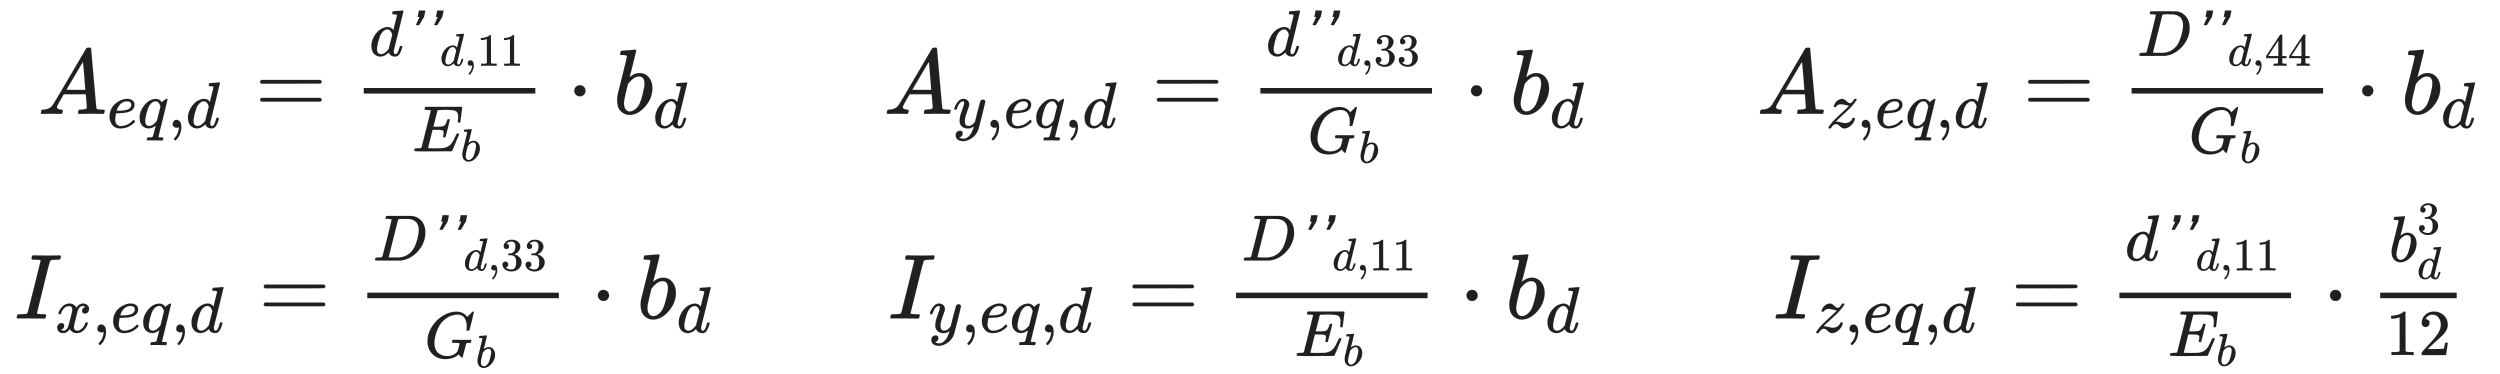 <svg xmlns="http://www.w3.org/2000/svg" role="img" aria-hidden="true" style="vertical-align: -4.07ex;font-size: 12pt;font-family: Arial;color: #202020;" viewBox="0 -2295.6 27033.6 4048" focusable="false" width="62.788ex" height="9.402ex" xmlns:xlink="http://www.w3.org/1999/xlink"><defs id="MathJax_SVG_glyphs"><path id="MJMATHI-41" stroke-width="1" d="M 208 74 Q 208 50 254 46 Q 272 46 272 35 Q 272 34 270 22 Q 267 8 264 4 T 251 0 Q 249 0 239 0 T 205 1 T 141 2 Q 70 2 50 0 H 42 Q 35 7 35 11 Q 37 38 48 46 H 62 Q 132 49 164 96 Q 170 102 345 401 T 523 704 Q 530 716 547 716 H 555 H 572 Q 578 707 578 706 L 606 383 Q 634 60 636 57 Q 641 46 701 46 Q 726 46 726 36 Q 726 34 723 22 Q 720 7 718 4 T 704 0 Q 701 0 690 0 T 651 1 T 578 2 Q 484 2 455 0 H 443 Q 437 6 437 9 T 439 27 Q 443 40 445 43 L 449 46 H 469 Q 523 49 533 63 L 521 213 H 283 L 249 155 Q 208 86 208 74 Z M 516 260 Q 516 271 504 416 T 490 562 L 463 519 Q 447 492 400 412 L 310 260 L 413 259 Q 516 259 516 260 Z" /><path id="MJMATHI-65" stroke-width="1" d="M 39 168 Q 39 225 58 272 T 107 350 T 174 402 T 244 433 T 307 442 H 310 Q 355 442 388 420 T 421 355 Q 421 265 310 237 Q 261 224 176 223 Q 139 223 138 221 Q 138 219 132 186 T 125 128 Q 125 81 146 54 T 209 26 T 302 45 T 394 111 Q 403 121 406 121 Q 410 121 419 112 T 429 98 T 420 82 T 390 55 T 344 24 T 281 -1 T 205 -11 Q 126 -11 83 42 T 39 168 Z M 373 353 Q 367 405 305 405 Q 272 405 244 391 T 199 357 T 170 316 T 154 280 T 149 261 Q 149 260 169 260 Q 282 260 327 284 T 373 353 Z" /><path id="MJMATHI-71" stroke-width="1" d="M 33 157 Q 33 258 109 349 T 280 441 Q 340 441 372 389 Q 373 390 377 395 T 388 406 T 404 418 Q 438 442 450 442 Q 454 442 457 439 T 460 434 Q 460 425 391 149 Q 320 -135 320 -139 Q 320 -147 365 -148 H 390 Q 396 -156 396 -157 T 393 -175 Q 389 -188 383 -194 H 370 Q 339 -192 262 -192 Q 234 -192 211 -192 T 174 -192 T 157 -193 Q 143 -193 143 -185 Q 143 -182 145 -170 Q 149 -154 152 -151 T 172 -148 Q 220 -148 230 -141 Q 238 -136 258 -53 T 279 32 Q 279 33 272 29 Q 224 -10 172 -10 Q 117 -10 75 30 T 33 157 Z M 352 326 Q 329 405 277 405 Q 242 405 210 374 T 160 293 Q 131 214 119 129 Q 119 126 119 118 T 118 106 Q 118 61 136 44 T 179 26 Q 233 26 290 98 L 298 109 L 352 326 Z" /><path id="MJMAIN-2C" stroke-width="1" d="M 78 35 T 78 60 T 94 103 T 137 121 Q 165 121 187 96 T 210 8 Q 210 -27 201 -60 T 180 -117 T 154 -158 T 130 -185 T 117 -194 Q 113 -194 104 -185 T 95 -172 Q 95 -168 106 -156 T 131 -126 T 157 -76 T 173 -3 V 9 L 172 8 Q 170 7 167 6 T 161 3 T 152 1 T 140 0 Q 113 0 96 17 Z" /><path id="MJMATHI-64" stroke-width="1" d="M 366 683 Q 367 683 438 688 T 511 694 Q 523 694 523 686 Q 523 679 450 384 T 375 83 T 374 68 Q 374 26 402 26 Q 411 27 422 35 Q 443 55 463 131 Q 469 151 473 152 Q 475 153 483 153 H 487 H 491 Q 506 153 506 145 Q 506 140 503 129 Q 490 79 473 48 T 445 8 T 417 -8 Q 409 -10 393 -10 Q 359 -10 336 5 T 306 36 L 300 51 Q 299 52 296 50 Q 294 48 292 46 Q 233 -10 172 -10 Q 117 -10 75 30 T 33 157 Q 33 205 53 255 T 101 341 Q 148 398 195 420 T 280 442 Q 336 442 364 400 Q 369 394 369 396 Q 370 400 396 505 T 424 616 Q 424 629 417 632 T 378 637 H 357 Q 351 643 351 645 T 353 664 Q 358 683 366 683 Z M 352 326 Q 329 405 277 405 Q 242 405 210 374 T 160 293 Q 131 214 119 129 Q 119 126 119 118 T 118 106 Q 118 61 136 44 T 179 26 Q 233 26 290 98 L 298 109 L 352 326 Z" /><path id="MJMAIN-3D" stroke-width="1" d="M 56 347 Q 56 360 70 367 H 707 Q 722 359 722 347 Q 722 336 708 328 L 390 327 H 72 Q 56 332 56 347 Z M 56 153 Q 56 168 72 173 H 708 Q 722 163 722 153 Q 722 140 707 133 H 70 Q 56 140 56 153 Z" /><path id="MJSSI-27" stroke-width="1" d="M 228 647 L 237 694 H 286 Q 335 694 335 693 L 334 686 Q 332 680 330 668 T 325 644 L 315 597 L 239 471 H 214 Q 190 471 190 472 L 246 595 Q 246 596 231 596 H 217 V 598 Q 217 601 228 647 Z" /><path id="MJMAIN-31" stroke-width="1" d="M 213 578 L 200 573 Q 186 568 160 563 T 102 556 H 83 V 602 H 102 Q 149 604 189 617 T 245 641 T 273 663 Q 275 666 285 666 Q 294 666 302 660 V 361 L 303 61 Q 310 54 315 52 T 339 48 T 401 46 H 427 V 0 H 416 Q 395 3 257 3 Q 121 3 100 0 H 88 V 46 H 114 Q 136 46 152 46 T 177 47 T 193 50 T 201 52 T 207 57 T 213 61 V 578 Z" /><path id="MJMATHI-45" stroke-width="1" d="M 492 213 Q 472 213 472 226 Q 472 230 477 250 T 482 285 Q 482 316 461 323 T 364 330 H 312 Q 311 328 277 192 T 243 52 Q 243 48 254 48 T 334 46 Q 428 46 458 48 T 518 61 Q 567 77 599 117 T 670 248 Q 680 270 683 272 Q 690 274 698 274 Q 718 274 718 261 Q 613 7 608 2 Q 605 0 322 0 H 133 Q 31 0 31 11 Q 31 13 34 25 Q 38 41 42 43 T 65 46 Q 92 46 125 49 Q 139 52 144 61 Q 146 66 215 342 T 285 622 Q 285 629 281 629 Q 273 632 228 634 H 197 Q 191 640 191 642 T 193 659 Q 197 676 203 680 H 757 Q 764 676 764 669 Q 764 664 751 557 T 737 447 Q 735 440 717 440 H 705 Q 698 445 698 453 L 701 476 Q 704 500 704 528 Q 704 558 697 578 T 678 609 T 643 625 T 596 632 T 532 634 H 485 Q 397 633 392 631 Q 388 629 386 622 Q 385 619 355 499 T 324 377 Q 347 376 372 376 H 398 Q 464 376 489 391 T 534 472 Q 538 488 540 490 T 557 493 Q 562 493 565 493 T 570 492 T 572 491 T 574 487 T 577 483 L 544 351 Q 511 218 508 216 Q 505 213 492 213 Z" /><path id="MJMATHI-62" stroke-width="1" d="M 73 647 Q 73 657 77 670 T 89 683 Q 90 683 161 688 T 234 694 Q 246 694 246 685 T 212 542 Q 204 508 195 472 T 180 418 L 176 399 Q 176 396 182 402 Q 231 442 283 442 Q 345 442 383 396 T 422 280 Q 422 169 343 79 T 173 -11 Q 123 -11 82 27 T 40 150 V 159 Q 40 180 48 217 T 97 414 Q 147 611 147 623 T 109 637 Q 104 637 101 637 H 96 Q 86 637 83 637 T 76 640 T 73 647 Z M 336 325 V 331 Q 336 405 275 405 Q 258 405 240 397 T 207 376 T 181 352 T 163 330 L 157 322 L 136 236 Q 114 150 114 114 Q 114 66 138 42 Q 154 26 178 26 Q 211 26 245 58 Q 270 81 285 114 T 318 219 Q 336 291 336 325 Z" /><path id="MJMAIN-22C5" stroke-width="1" d="M 78 250 Q 78 274 95 292 T 138 310 Q 162 310 180 294 T 199 251 Q 199 226 182 208 T 139 190 T 96 207 T 78 250 Z" /><path id="MJMATHI-79" stroke-width="1" d="M 21 287 Q 21 301 36 335 T 84 406 T 158 442 Q 199 442 224 419 T 250 355 Q 248 336 247 334 Q 247 331 231 288 T 198 191 T 182 105 Q 182 62 196 45 T 238 27 Q 261 27 281 38 T 312 61 T 339 94 Q 339 95 344 114 T 358 173 T 377 247 Q 415 397 419 404 Q 432 431 462 431 Q 475 431 483 424 T 494 412 T 496 403 Q 496 390 447 193 T 391 -23 Q 363 -106 294 -155 T 156 -205 Q 111 -205 77 -183 T 43 -117 Q 43 -95 50 -80 T 69 -58 T 89 -48 T 106 -45 Q 150 -45 150 -87 Q 150 -107 138 -122 T 115 -142 T 102 -147 L 99 -148 Q 101 -153 118 -160 T 152 -167 H 160 Q 177 -167 186 -165 Q 219 -156 247 -127 T 290 -65 T 313 -9 T 321 21 L 315 17 Q 309 13 296 6 T 270 -6 Q 250 -11 231 -11 Q 185 -11 150 11 T 104 82 Q 103 89 103 113 Q 103 170 138 262 T 173 379 Q 173 380 173 381 Q 173 390 173 393 T 169 400 T 158 404 H 154 Q 131 404 112 385 T 82 344 T 65 302 T 57 280 Q 55 278 41 278 H 27 Q 21 284 21 287 Z" /><path id="MJMAIN-33" stroke-width="1" d="M 127 463 Q 100 463 85 480 T 69 524 Q 69 579 117 622 T 233 665 Q 268 665 277 664 Q 351 652 390 611 T 430 522 Q 430 470 396 421 T 302 350 L 299 348 Q 299 347 308 345 T 337 336 T 375 315 Q 457 262 457 175 Q 457 96 395 37 T 238 -22 Q 158 -22 100 21 T 42 130 Q 42 158 60 175 T 105 193 Q 133 193 151 175 T 169 130 Q 169 119 166 110 T 159 94 T 148 82 T 136 74 T 126 70 T 118 67 L 114 66 Q 165 21 238 21 Q 293 21 321 74 Q 338 107 338 175 V 195 Q 338 290 274 322 Q 259 328 213 329 L 171 330 L 168 332 Q 166 335 166 348 Q 166 366 174 366 Q 202 366 232 371 Q 266 376 294 413 T 322 525 V 533 Q 322 590 287 612 Q 265 626 240 626 Q 208 626 181 615 T 143 592 T 132 580 H 135 Q 138 579 143 578 T 153 573 T 165 566 T 175 555 T 183 540 T 186 520 Q 186 498 172 481 T 127 463 Z" /><path id="MJMATHI-47" stroke-width="1" d="M 50 252 Q 50 367 117 473 T 286 641 T 490 704 Q 580 704 633 653 Q 642 643 648 636 T 656 626 L 657 623 Q 660 623 684 649 Q 691 655 699 663 T 715 679 T 725 690 L 740 705 H 746 Q 760 705 760 698 Q 760 694 728 561 Q 692 422 692 421 Q 690 416 687 415 T 669 413 H 653 Q 647 419 647 422 Q 647 423 648 429 T 650 449 T 651 481 Q 651 552 619 605 T 510 659 Q 492 659 471 656 T 418 643 T 357 615 T 294 567 T 236 496 T 189 394 T 158 260 Q 156 242 156 221 Q 156 173 170 136 T 206 79 T 256 45 T 308 28 T 353 24 Q 407 24 452 47 T 514 106 Q 517 114 529 161 T 541 214 Q 541 222 528 224 T 468 227 H 431 Q 425 233 425 235 T 427 254 Q 431 267 437 273 H 454 Q 494 271 594 271 Q 634 271 659 271 T 695 272 T 707 272 Q 721 272 721 263 Q 721 261 719 249 Q 714 230 709 228 Q 706 227 694 227 Q 674 227 653 224 Q 646 221 643 215 T 629 164 Q 620 131 614 108 Q 589 6 586 3 Q 584 1 581 1 Q 571 1 553 21 T 530 52 Q 530 53 528 52 T 522 47 Q 448 -22 322 -22 Q 201 -22 126 55 T 50 252 Z" /><path id="MJMATHI-7A" stroke-width="1" d="M 347 338 Q 337 338 294 349 T 231 360 Q 211 360 197 356 T 174 346 T 162 335 T 155 324 L 153 320 Q 150 317 138 317 Q 117 317 117 325 Q 117 330 120 339 Q 133 378 163 406 T 229 440 Q 241 442 246 442 Q 271 442 291 425 T 329 392 T 367 375 Q 389 375 411 408 T 434 441 Q 435 442 449 442 H 462 Q 468 436 468 434 Q 468 430 463 420 T 449 399 T 432 377 T 418 358 L 411 349 Q 368 298 275 214 T 160 106 L 148 94 L 163 93 Q 185 93 227 82 T 290 71 Q 328 71 360 90 T 402 140 Q 406 149 409 151 T 424 153 Q 443 153 443 143 Q 443 138 442 134 Q 425 72 376 31 T 278 -11 Q 252 -11 232 6 T 193 40 T 155 57 Q 111 57 76 -3 Q 70 -11 59 -11 H 54 H 41 Q 35 -5 35 -2 Q 35 13 93 84 Q 132 129 225 214 T 340 322 Q 352 338 347 338 Z" /><path id="MJMATHI-44" stroke-width="1" d="M 287 628 Q 287 635 230 637 Q 207 637 200 638 T 193 647 Q 193 655 197 667 T 204 682 Q 206 683 403 683 Q 570 682 590 682 T 630 676 Q 702 659 752 597 T 803 431 Q 803 275 696 151 T 444 3 L 430 1 L 236 0 H 125 H 72 Q 48 0 41 2 T 33 11 Q 33 13 36 25 Q 40 41 44 43 T 67 46 Q 94 46 127 49 Q 141 52 146 61 Q 149 65 218 339 T 287 628 Z M 703 469 Q 703 507 692 537 T 666 584 T 629 613 T 590 629 T 555 636 Q 553 636 541 636 T 512 636 T 479 637 H 436 Q 392 637 386 627 Q 384 623 313 339 T 242 52 Q 242 48 253 48 T 330 47 Q 335 47 349 47 T 373 46 Q 499 46 581 128 Q 617 164 640 212 T 683 339 T 703 469 Z" /><path id="MJMAIN-34" stroke-width="1" d="M 462 0 Q 444 3 333 3 Q 217 3 199 0 H 190 V 46 H 221 Q 241 46 248 46 T 265 48 T 279 53 T 286 61 Q 287 63 287 115 V 165 H 28 V 211 L 179 442 Q 332 674 334 675 Q 336 677 355 677 H 373 L 379 671 V 211 H 471 V 165 H 379 V 114 Q 379 73 379 66 T 385 54 Q 393 47 442 46 H 471 V 0 H 462 Z M 293 211 V 545 L 74 212 L 183 211 H 293 Z" /><path id="MJMATHI-49" stroke-width="1" d="M 43 1 Q 26 1 26 10 Q 26 12 29 24 Q 34 43 39 45 Q 42 46 54 46 H 60 Q 120 46 136 53 Q 137 53 138 54 Q 143 56 149 77 T 198 273 Q 210 318 216 344 Q 286 624 286 626 Q 284 630 284 631 Q 274 637 213 637 H 193 Q 184 643 189 662 Q 193 677 195 680 T 209 683 H 213 Q 285 681 359 681 Q 481 681 487 683 H 497 Q 504 676 504 672 T 501 655 T 494 639 Q 491 637 471 637 Q 440 637 407 634 Q 393 631 388 623 Q 381 609 337 432 Q 326 385 315 341 Q 245 65 245 59 Q 245 52 255 50 T 307 46 H 339 Q 345 38 345 37 T 342 19 Q 338 6 332 0 H 316 Q 279 2 179 2 Q 143 2 113 2 T 65 2 T 43 1 Z" /><path id="MJMATHI-78" stroke-width="1" d="M 52 289 Q 59 331 106 386 T 222 442 Q 257 442 286 424 T 329 379 Q 371 442 430 442 Q 467 442 494 420 T 522 361 Q 522 332 508 314 T 481 292 T 458 288 Q 439 288 427 299 T 415 328 Q 415 374 465 391 Q 454 404 425 404 Q 412 404 406 402 Q 368 386 350 336 Q 290 115 290 78 Q 290 50 306 38 T 341 26 Q 378 26 414 59 T 463 140 Q 466 150 469 151 T 485 153 H 489 Q 504 153 504 145 Q 504 144 502 134 Q 486 77 440 33 T 333 -11 Q 263 -11 227 52 Q 186 -10 133 -10 H 127 Q 78 -10 57 16 T 35 71 Q 35 103 54 123 T 99 143 Q 142 143 142 101 Q 142 81 130 66 T 107 46 T 94 41 L 91 40 Q 91 39 97 36 T 113 29 T 132 26 Q 168 26 194 71 Q 203 87 217 139 T 245 247 T 261 313 Q 266 340 266 352 Q 266 380 251 392 T 217 404 Q 177 404 142 372 T 93 290 Q 91 281 88 280 T 72 278 H 58 Q 52 284 52 289 Z" /><path id="MJMAIN-32" stroke-width="1" d="M 109 429 Q 82 429 66 447 T 50 491 Q 50 562 103 614 T 235 666 Q 326 666 387 610 T 449 465 Q 449 422 429 383 T 381 315 T 301 241 Q 265 210 201 149 L 142 93 L 218 92 Q 375 92 385 97 Q 392 99 409 186 V 189 H 449 V 186 Q 448 183 436 95 T 421 3 V 0 H 50 V 19 V 31 Q 50 38 56 46 T 86 81 Q 115 113 136 137 Q 145 147 170 174 T 204 211 T 233 244 T 261 278 T 284 308 T 305 340 T 320 369 T 333 401 T 340 431 T 343 464 Q 343 527 309 573 T 212 619 Q 179 619 154 602 T 119 569 T 109 550 Q 109 549 114 549 Q 132 549 151 535 T 170 489 Q 170 464 154 447 T 109 429 Z" /></defs><g fill="currentColor" stroke="currentColor" stroke-width="0" transform="matrix(1 0 0 -1 0 0)"><g transform="translate(167)"><g transform="translate(-13)"><g transform="translate(253 1064)"><use x="0" y="0" xmlns:NS2="http://www.w3.org/1999/xlink" NS2:href="#MJMATHI-41" /><g transform="translate(750 -150)"><use transform="scale(0.707)" x="0" y="0" xmlns:NS3="http://www.w3.org/1999/xlink" NS3:href="#MJMATHI-65" /><use transform="scale(0.707)" x="466" y="0" xmlns:NS4="http://www.w3.org/1999/xlink" NS4:href="#MJMATHI-71" /><use transform="scale(0.707)" x="927" y="0" xmlns:NS5="http://www.w3.org/1999/xlink" NS5:href="#MJMAIN-2C" /><use transform="scale(0.707)" x="1205" y="0" xmlns:NS6="http://www.w3.org/1999/xlink" NS6:href="#MJMATHI-64" /></g><use x="2350" y="0" xmlns:NS7="http://www.w3.org/1999/xlink" NS7:href="#MJMAIN-3D" /><g transform="translate(3129)"><g transform="translate(397)"><rect stroke="none" x="0" y="220" width="1856" height="60" /><g transform="translate(60 627)"><use transform="scale(0.707)" x="0" y="0" xmlns:NS8="http://www.w3.org/1999/xlink" NS8:href="#MJMATHI-64" /><use transform="scale(0.707)" x="523" y="0" xmlns:NS9="http://www.w3.org/1999/xlink" NS9:href="#MJSSI-27" /><use transform="scale(0.707)" x="802" y="0" xmlns:NS10="http://www.w3.org/1999/xlink" NS10:href="#MJSSI-27" /><g transform="translate(764 -107)"><use transform="scale(0.5)" x="0" y="0" xmlns:NS11="http://www.w3.org/1999/xlink" NS11:href="#MJMATHI-64" /><use transform="scale(0.5)" x="523" y="0" xmlns:NS12="http://www.w3.org/1999/xlink" NS12:href="#MJMAIN-2C" /><g transform="translate(401)"><use transform="scale(0.5)" xmlns:NS13="http://www.w3.org/1999/xlink" NS13:href="#MJMAIN-31" /><use transform="scale(0.5)" x="500" y="0" xmlns:NS14="http://www.w3.org/1999/xlink" NS14:href="#MJMAIN-31" /></g></g></g><g transform="translate(524 -405)"><use transform="scale(0.707)" x="0" y="0" xmlns:NS15="http://www.w3.org/1999/xlink" NS15:href="#MJMATHI-45" /><use transform="scale(0.5)" x="1044" y="-213" xmlns:NS16="http://www.w3.org/1999/xlink" NS16:href="#MJMATHI-62" /></g></g></g><use x="5725" y="0" xmlns:NS17="http://www.w3.org/1999/xlink" NS17:href="#MJMAIN-22C5" /><g transform="translate(6226)"><use x="0" y="0" xmlns:NS18="http://www.w3.org/1999/xlink" NS18:href="#MJMATHI-62" /><use transform="scale(0.707)" x="607" y="-213" xmlns:NS19="http://www.w3.org/1999/xlink" NS19:href="#MJMATHI-64" /></g></g><g transform="translate(0 -1149)"><use x="0" y="0" xmlns:NS20="http://www.w3.org/1999/xlink" NS20:href="#MJMATHI-49" /><g transform="translate(440 -150)"><use transform="scale(0.707)" x="0" y="0" xmlns:NS21="http://www.w3.org/1999/xlink" NS21:href="#MJMATHI-78" /><use transform="scale(0.707)" x="572" y="0" xmlns:NS22="http://www.w3.org/1999/xlink" NS22:href="#MJMAIN-2C" /><use transform="scale(0.707)" x="851" y="0" xmlns:NS23="http://www.w3.org/1999/xlink" NS23:href="#MJMATHI-65" /><use transform="scale(0.707)" x="1317" y="0" xmlns:NS24="http://www.w3.org/1999/xlink" NS24:href="#MJMATHI-71" /><use transform="scale(0.707)" x="1778" y="0" xmlns:NS25="http://www.w3.org/1999/xlink" NS25:href="#MJMAIN-2C" /><use transform="scale(0.707)" x="2056" y="0" xmlns:NS26="http://www.w3.org/1999/xlink" NS26:href="#MJMATHI-64" /></g><use x="2642" y="0" xmlns:NS27="http://www.w3.org/1999/xlink" NS27:href="#MJMAIN-3D" /><g transform="translate(3421)"><g transform="translate(397)"><rect stroke="none" x="0" y="220" width="2071" height="60" /><g transform="translate(60 627)"><use transform="scale(0.707)" x="0" y="0" xmlns:NS28="http://www.w3.org/1999/xlink" NS28:href="#MJMATHI-44" /><use transform="scale(0.707)" x="828" y="0" xmlns:NS29="http://www.w3.org/1999/xlink" NS29:href="#MJSSI-27" /><use transform="scale(0.707)" x="1107" y="0" xmlns:NS30="http://www.w3.org/1999/xlink" NS30:href="#MJSSI-27" /><g transform="translate(979 -107)"><use transform="scale(0.5)" x="0" y="0" xmlns:NS31="http://www.w3.org/1999/xlink" NS31:href="#MJMATHI-64" /><use transform="scale(0.5)" x="523" y="0" xmlns:NS32="http://www.w3.org/1999/xlink" NS32:href="#MJMAIN-2C" /><g transform="translate(401)"><use transform="scale(0.5)" xmlns:NS33="http://www.w3.org/1999/xlink" NS33:href="#MJMAIN-33" /><use transform="scale(0.5)" x="500" y="0" xmlns:NS34="http://www.w3.org/1999/xlink" NS34:href="#MJMAIN-33" /></g></g></g><g transform="translate(615 -423)"><use transform="scale(0.707)" x="0" y="0" xmlns:NS35="http://www.w3.org/1999/xlink" NS35:href="#MJMATHI-47" /><use transform="scale(0.5)" x="1112" y="-213" xmlns:NS36="http://www.w3.org/1999/xlink" NS36:href="#MJMATHI-62" /></g></g></g><use x="6233" y="0" xmlns:NS37="http://www.w3.org/1999/xlink" NS37:href="#MJMAIN-22C5" /><g transform="translate(6733)"><use x="0" y="0" xmlns:NS38="http://www.w3.org/1999/xlink" NS38:href="#MJMATHI-62" /><use transform="scale(0.707)" x="607" y="-213" xmlns:NS39="http://www.w3.org/1999/xlink" NS39:href="#MJMATHI-64" /></g></g></g><g transform="translate(9387)"><g transform="translate(0 1064)"><use x="0" y="0" xmlns:NS40="http://www.w3.org/1999/xlink" NS40:href="#MJMATHI-41" /><g transform="translate(750 -150)"><use transform="scale(0.707)" x="0" y="0" xmlns:NS41="http://www.w3.org/1999/xlink" NS41:href="#MJMATHI-79" /><use transform="scale(0.707)" x="497" y="0" xmlns:NS42="http://www.w3.org/1999/xlink" NS42:href="#MJMAIN-2C" /><use transform="scale(0.707)" x="776" y="0" xmlns:NS43="http://www.w3.org/1999/xlink" NS43:href="#MJMATHI-65" /><use transform="scale(0.707)" x="1242" y="0" xmlns:NS44="http://www.w3.org/1999/xlink" NS44:href="#MJMATHI-71" /><use transform="scale(0.707)" x="1703" y="0" xmlns:NS45="http://www.w3.org/1999/xlink" NS45:href="#MJMAIN-2C" /><use transform="scale(0.707)" x="1981" y="0" xmlns:NS46="http://www.w3.org/1999/xlink" NS46:href="#MJMATHI-64" /></g><use x="2899" y="0" xmlns:NS47="http://www.w3.org/1999/xlink" NS47:href="#MJMAIN-3D" /><g transform="translate(3678)"><g transform="translate(397)"><rect stroke="none" x="0" y="220" width="1856" height="60" /><g transform="translate(60 627)"><use transform="scale(0.707)" x="0" y="0" xmlns:NS48="http://www.w3.org/1999/xlink" NS48:href="#MJMATHI-64" /><use transform="scale(0.707)" x="523" y="0" xmlns:NS49="http://www.w3.org/1999/xlink" NS49:href="#MJSSI-27" /><use transform="scale(0.707)" x="802" y="0" xmlns:NS50="http://www.w3.org/1999/xlink" NS50:href="#MJSSI-27" /><g transform="translate(764 -107)"><use transform="scale(0.5)" x="0" y="0" xmlns:NS51="http://www.w3.org/1999/xlink" NS51:href="#MJMATHI-64" /><use transform="scale(0.5)" x="523" y="0" xmlns:NS52="http://www.w3.org/1999/xlink" NS52:href="#MJMAIN-2C" /><g transform="translate(401)"><use transform="scale(0.5)" xmlns:NS53="http://www.w3.org/1999/xlink" NS53:href="#MJMAIN-33" /><use transform="scale(0.5)" x="500" y="0" xmlns:NS54="http://www.w3.org/1999/xlink" NS54:href="#MJMAIN-33" /></g></g></g><g transform="translate(507 -423)"><use transform="scale(0.707)" x="0" y="0" xmlns:NS55="http://www.w3.org/1999/xlink" NS55:href="#MJMATHI-47" /><use transform="scale(0.5)" x="1112" y="-213" xmlns:NS56="http://www.w3.org/1999/xlink" NS56:href="#MJMATHI-62" /></g></g></g><use x="6274" y="0" xmlns:NS57="http://www.w3.org/1999/xlink" NS57:href="#MJMAIN-22C5" /><g transform="translate(6775)"><use x="0" y="0" xmlns:NS58="http://www.w3.org/1999/xlink" NS58:href="#MJMATHI-62" /><use transform="scale(0.707)" x="607" y="-213" xmlns:NS59="http://www.w3.org/1999/xlink" NS59:href="#MJMATHI-64" /></g></g><g transform="translate(47 -1149)"><use x="0" y="0" xmlns:NS60="http://www.w3.org/1999/xlink" NS60:href="#MJMATHI-49" /><g transform="translate(440 -150)"><use transform="scale(0.707)" x="0" y="0" xmlns:NS61="http://www.w3.org/1999/xlink" NS61:href="#MJMATHI-79" /><use transform="scale(0.707)" x="497" y="0" xmlns:NS62="http://www.w3.org/1999/xlink" NS62:href="#MJMAIN-2C" /><use transform="scale(0.707)" x="776" y="0" xmlns:NS63="http://www.w3.org/1999/xlink" NS63:href="#MJMATHI-65" /><use transform="scale(0.707)" x="1242" y="0" xmlns:NS64="http://www.w3.org/1999/xlink" NS64:href="#MJMATHI-71" /><use transform="scale(0.707)" x="1703" y="0" xmlns:NS65="http://www.w3.org/1999/xlink" NS65:href="#MJMAIN-2C" /><use transform="scale(0.707)" x="1981" y="0" xmlns:NS66="http://www.w3.org/1999/xlink" NS66:href="#MJMATHI-64" /></g><use x="2589" y="0" xmlns:NS67="http://www.w3.org/1999/xlink" NS67:href="#MJMAIN-3D" /><g transform="translate(3368)"><g transform="translate(397)"><rect stroke="none" x="0" y="220" width="2071" height="60" /><g transform="translate(60 627)"><use transform="scale(0.707)" x="0" y="0" xmlns:NS68="http://www.w3.org/1999/xlink" NS68:href="#MJMATHI-44" /><use transform="scale(0.707)" x="828" y="0" xmlns:NS69="http://www.w3.org/1999/xlink" NS69:href="#MJSSI-27" /><use transform="scale(0.707)" x="1107" y="0" xmlns:NS70="http://www.w3.org/1999/xlink" NS70:href="#MJSSI-27" /><g transform="translate(979 -107)"><use transform="scale(0.5)" x="0" y="0" xmlns:NS71="http://www.w3.org/1999/xlink" NS71:href="#MJMATHI-64" /><use transform="scale(0.5)" x="523" y="0" xmlns:NS72="http://www.w3.org/1999/xlink" NS72:href="#MJMAIN-2C" /><g transform="translate(401)"><use transform="scale(0.5)" xmlns:NS73="http://www.w3.org/1999/xlink" NS73:href="#MJMAIN-31" /><use transform="scale(0.5)" x="500" y="0" xmlns:NS74="http://www.w3.org/1999/xlink" NS74:href="#MJMAIN-31" /></g></g></g><g transform="translate(632 -405)"><use transform="scale(0.707)" x="0" y="0" xmlns:NS75="http://www.w3.org/1999/xlink" NS75:href="#MJMATHI-45" /><use transform="scale(0.5)" x="1044" y="-213" xmlns:NS76="http://www.w3.org/1999/xlink" NS76:href="#MJMATHI-62" /></g></g></g><use x="6179" y="0" xmlns:NS77="http://www.w3.org/1999/xlink" NS77:href="#MJMAIN-22C5" /><g transform="translate(6680)"><use x="0" y="0" xmlns:NS78="http://www.w3.org/1999/xlink" NS78:href="#MJMATHI-62" /><use transform="scale(0.707)" x="607" y="-213" xmlns:NS79="http://www.w3.org/1999/xlink" NS79:href="#MJMATHI-64" /></g></g></g><g transform="translate(18829)"><g transform="translate(0 1064)"><use x="0" y="0" xmlns:NS80="http://www.w3.org/1999/xlink" NS80:href="#MJMATHI-41" /><g transform="translate(750 -150)"><use transform="scale(0.707)" x="0" y="0" xmlns:NS81="http://www.w3.org/1999/xlink" NS81:href="#MJMATHI-7A" /><use transform="scale(0.707)" x="468" y="0" xmlns:NS82="http://www.w3.org/1999/xlink" NS82:href="#MJMAIN-2C" /><use transform="scale(0.707)" x="747" y="0" xmlns:NS83="http://www.w3.org/1999/xlink" NS83:href="#MJMATHI-65" /><use transform="scale(0.707)" x="1213" y="0" xmlns:NS84="http://www.w3.org/1999/xlink" NS84:href="#MJMATHI-71" /><use transform="scale(0.707)" x="1674" y="0" xmlns:NS85="http://www.w3.org/1999/xlink" NS85:href="#MJMAIN-2C" /><use transform="scale(0.707)" x="1952" y="0" xmlns:NS86="http://www.w3.org/1999/xlink" NS86:href="#MJMATHI-64" /></g><use x="2879" y="0" xmlns:NS87="http://www.w3.org/1999/xlink" NS87:href="#MJMAIN-3D" /><g transform="translate(3657)"><g transform="translate(397)"><rect stroke="none" x="0" y="220" width="2071" height="60" /><g transform="translate(60 627)"><use transform="scale(0.707)" x="0" y="0" xmlns:NS88="http://www.w3.org/1999/xlink" NS88:href="#MJMATHI-44" /><use transform="scale(0.707)" x="828" y="0" xmlns:NS89="http://www.w3.org/1999/xlink" NS89:href="#MJSSI-27" /><use transform="scale(0.707)" x="1107" y="0" xmlns:NS90="http://www.w3.org/1999/xlink" NS90:href="#MJSSI-27" /><g transform="translate(979 -107)"><use transform="scale(0.5)" x="0" y="0" xmlns:NS91="http://www.w3.org/1999/xlink" NS91:href="#MJMATHI-64" /><use transform="scale(0.5)" x="523" y="0" xmlns:NS92="http://www.w3.org/1999/xlink" NS92:href="#MJMAIN-2C" /><g transform="translate(401)"><use transform="scale(0.5)" xmlns:NS93="http://www.w3.org/1999/xlink" NS93:href="#MJMAIN-34" /><use transform="scale(0.5)" x="500" y="0" xmlns:NS94="http://www.w3.org/1999/xlink" NS94:href="#MJMAIN-34" /></g></g></g><g transform="translate(615 -423)"><use transform="scale(0.707)" x="0" y="0" xmlns:NS95="http://www.w3.org/1999/xlink" NS95:href="#MJMATHI-47" /><use transform="scale(0.5)" x="1112" y="-213" xmlns:NS96="http://www.w3.org/1999/xlink" NS96:href="#MJMATHI-62" /></g></g></g><use x="6469" y="0" xmlns:NS97="http://www.w3.org/1999/xlink" NS97:href="#MJMAIN-22C5" /><g transform="translate(6970)"><use x="0" y="0" xmlns:NS98="http://www.w3.org/1999/xlink" NS98:href="#MJMATHI-62" /><use transform="scale(0.707)" x="607" y="-213" xmlns:NS99="http://www.w3.org/1999/xlink" NS99:href="#MJMATHI-64" /></g></g><g transform="translate(178 -1149)"><use x="0" y="0" xmlns:NS100="http://www.w3.org/1999/xlink" NS100:href="#MJMATHI-49" /><g transform="translate(440 -150)"><use transform="scale(0.707)" x="0" y="0" xmlns:NS101="http://www.w3.org/1999/xlink" NS101:href="#MJMATHI-7A" /><use transform="scale(0.707)" x="468" y="0" xmlns:NS102="http://www.w3.org/1999/xlink" NS102:href="#MJMAIN-2C" /><use transform="scale(0.707)" x="747" y="0" xmlns:NS103="http://www.w3.org/1999/xlink" NS103:href="#MJMATHI-65" /><use transform="scale(0.707)" x="1213" y="0" xmlns:NS104="http://www.w3.org/1999/xlink" NS104:href="#MJMATHI-71" /><use transform="scale(0.707)" x="1674" y="0" xmlns:NS105="http://www.w3.org/1999/xlink" NS105:href="#MJMAIN-2C" /><use transform="scale(0.707)" x="1952" y="0" xmlns:NS106="http://www.w3.org/1999/xlink" NS106:href="#MJMATHI-64" /></g><use x="2569" y="0" xmlns:NS107="http://www.w3.org/1999/xlink" NS107:href="#MJMAIN-3D" /><g transform="translate(3347)"><g transform="translate(397)"><rect stroke="none" x="0" y="220" width="1856" height="60" /><g transform="translate(60 627)"><use transform="scale(0.707)" x="0" y="0" xmlns:NS108="http://www.w3.org/1999/xlink" NS108:href="#MJMATHI-64" /><use transform="scale(0.707)" x="523" y="0" xmlns:NS109="http://www.w3.org/1999/xlink" NS109:href="#MJSSI-27" /><use transform="scale(0.707)" x="802" y="0" xmlns:NS110="http://www.w3.org/1999/xlink" NS110:href="#MJSSI-27" /><g transform="translate(764 -107)"><use transform="scale(0.5)" x="0" y="0" xmlns:NS111="http://www.w3.org/1999/xlink" NS111:href="#MJMATHI-64" /><use transform="scale(0.5)" x="523" y="0" xmlns:NS112="http://www.w3.org/1999/xlink" NS112:href="#MJMAIN-2C" /><g transform="translate(401)"><use transform="scale(0.5)" xmlns:NS113="http://www.w3.org/1999/xlink" NS113:href="#MJMAIN-31" /><use transform="scale(0.5)" x="500" y="0" xmlns:NS114="http://www.w3.org/1999/xlink" NS114:href="#MJMAIN-31" /></g></g></g><g transform="translate(524 -405)"><use transform="scale(0.707)" x="0" y="0" xmlns:NS115="http://www.w3.org/1999/xlink" NS115:href="#MJMATHI-45" /><use transform="scale(0.5)" x="1044" y="-213" xmlns:NS116="http://www.w3.org/1999/xlink" NS116:href="#MJMATHI-62" /></g></g></g><use x="5943" y="0" xmlns:NS117="http://www.w3.org/1999/xlink" NS117:href="#MJMAIN-22C5" /><g transform="translate(6222)"><g transform="translate(342)"><rect stroke="none" x="0" y="220" width="827" height="60" /><g transform="translate(95 616)"><use transform="scale(0.707)" x="0" y="0" xmlns:NS118="http://www.w3.org/1999/xlink" NS118:href="#MJMATHI-62" /><use transform="scale(0.5)" x="607" y="596" xmlns:NS119="http://www.w3.org/1999/xlink" NS119:href="#MJMAIN-33" /><use transform="scale(0.5)" x="607" y="-376" xmlns:NS120="http://www.w3.org/1999/xlink" NS120:href="#MJMATHI-64" /></g><g transform="translate(60 -395)"><use transform="scale(0.707)" xmlns:NS121="http://www.w3.org/1999/xlink" NS121:href="#MJMAIN-31" /><use transform="scale(0.707)" x="500" y="0" xmlns:NS122="http://www.w3.org/1999/xlink" NS122:href="#MJMAIN-32" /></g></g></g></g></g></g></g></svg>